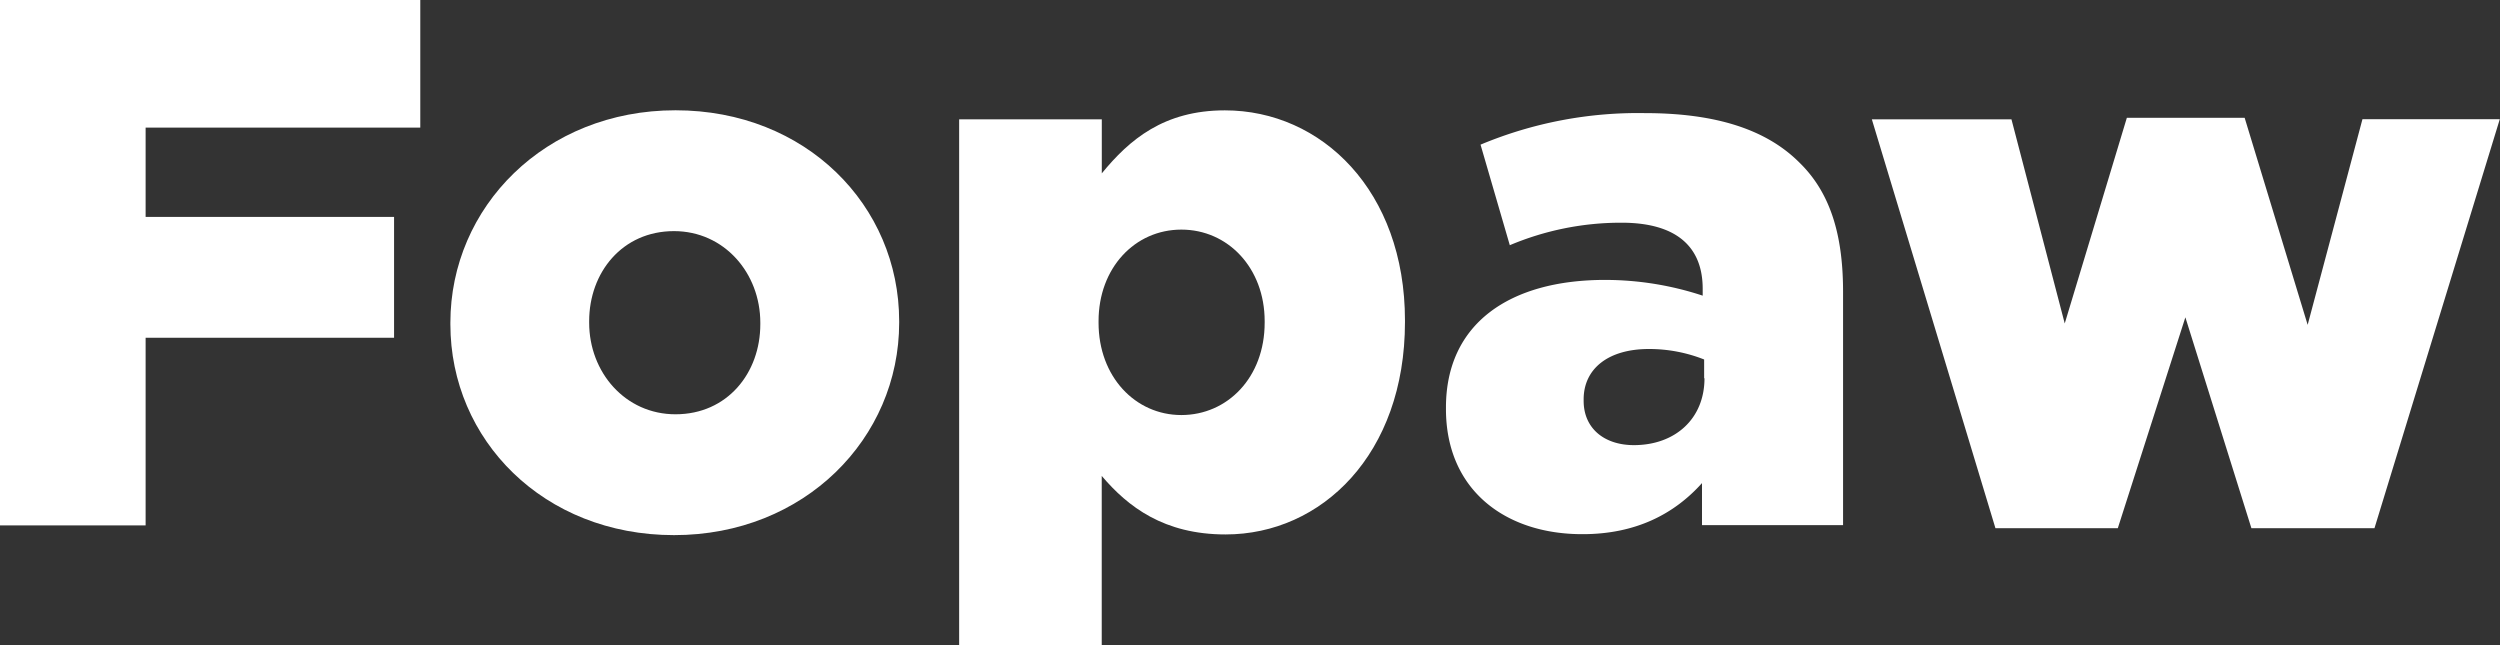 <svg id="Layer_1" data-name="Layer 1" xmlns="http://www.w3.org/2000/svg" viewBox="0 0 362.25 93.52"><rect x="0" y="0" width="362.25" height="93.52" fill="#333333" stroke="none"/><defs><style>.cls-1{fill:#fff;}</style></defs><title>logo</title><path class="cls-1" d="M1701.48-272.37h60.9v18.49h-39.8v12.94h36v17.51h-36v27.19h-21.1v-76.12Z" transform="translate(-1701.48 272.37)"/><path class="cls-1" d="M1766.74-225.39v-0.22c0-16.75,13.7-30.78,32.62-30.78s32.41,13.81,32.41,30.56v0.22c0,16.75-13.7,30.78-32.62,30.78S1766.74-208.64,1766.74-225.39Zm44.91,0v-0.22c0-7.18-5.22-13.27-12.51-13.27-7.5,0-12.29,6-12.29,13.05v0.22c0,7.18,5.22,13.27,12.51,13.27C1806.87-212.34,1811.65-218.32,1811.65-225.39Z" transform="translate(-1701.48 272.37)"/><path class="cls-1" d="M1840.47-255.08h20.66v7.83c4-4.89,9-9.13,17.83-9.13,14,0,26.1,11.64,26.1,30.45v0.22c0,19.14-12.07,30.78-26,30.78-8.92,0-14.14-4-17.94-8.48v24.58h-20.66v-76.23Zm44.26,29.47v-0.22c0-7.72-5.33-13.27-12.07-13.27s-12,5.55-12,13.27v0.22c0,7.83,5.33,13.38,12,13.38S1884.73-217.67,1884.73-225.61Z" transform="translate(-1701.48 272.37)"/><path class="cls-1" d="M1911-213.1v-0.22c0-12.18,9.24-18.49,23.06-18.49a45.12,45.12,0,0,1,14.14,2.28v-1c0-6.09-3.81-9.57-11.75-9.57a41.43,41.43,0,0,0-16.2,3.26l-4.24-14.57a59.1,59.1,0,0,1,23.82-4.57c10.55,0,17.73,2.5,22.4,7.18,4.46,4.35,6.31,10.44,6.31,18.7v33.82h-20.44v-6.09c-4,4.46-9.57,7.4-17.29,7.4C1919.64-194.94,1911-201.35,1911-213.1Zm37.41-4.46v-2.72a21.65,21.65,0,0,0-8-1.52c-6,0-9.46,2.94-9.46,7.29v0.22c0,4,3,6.42,7.29,6.42C1944.22-207.88,1948.46-211.69,1948.46-217.56Z" transform="translate(-1701.48 272.37)"/><path class="cls-1" d="M1972.71-255.08h20.23l7.72,29.58,9-29.8h17.07l9.13,30,7.94-29.8h19.9l-18.16,59.27h-17.83l-9.57-30.56-9.79,30.56h-17.73Z" transform="translate(-1701.48 272.37)"/></svg>